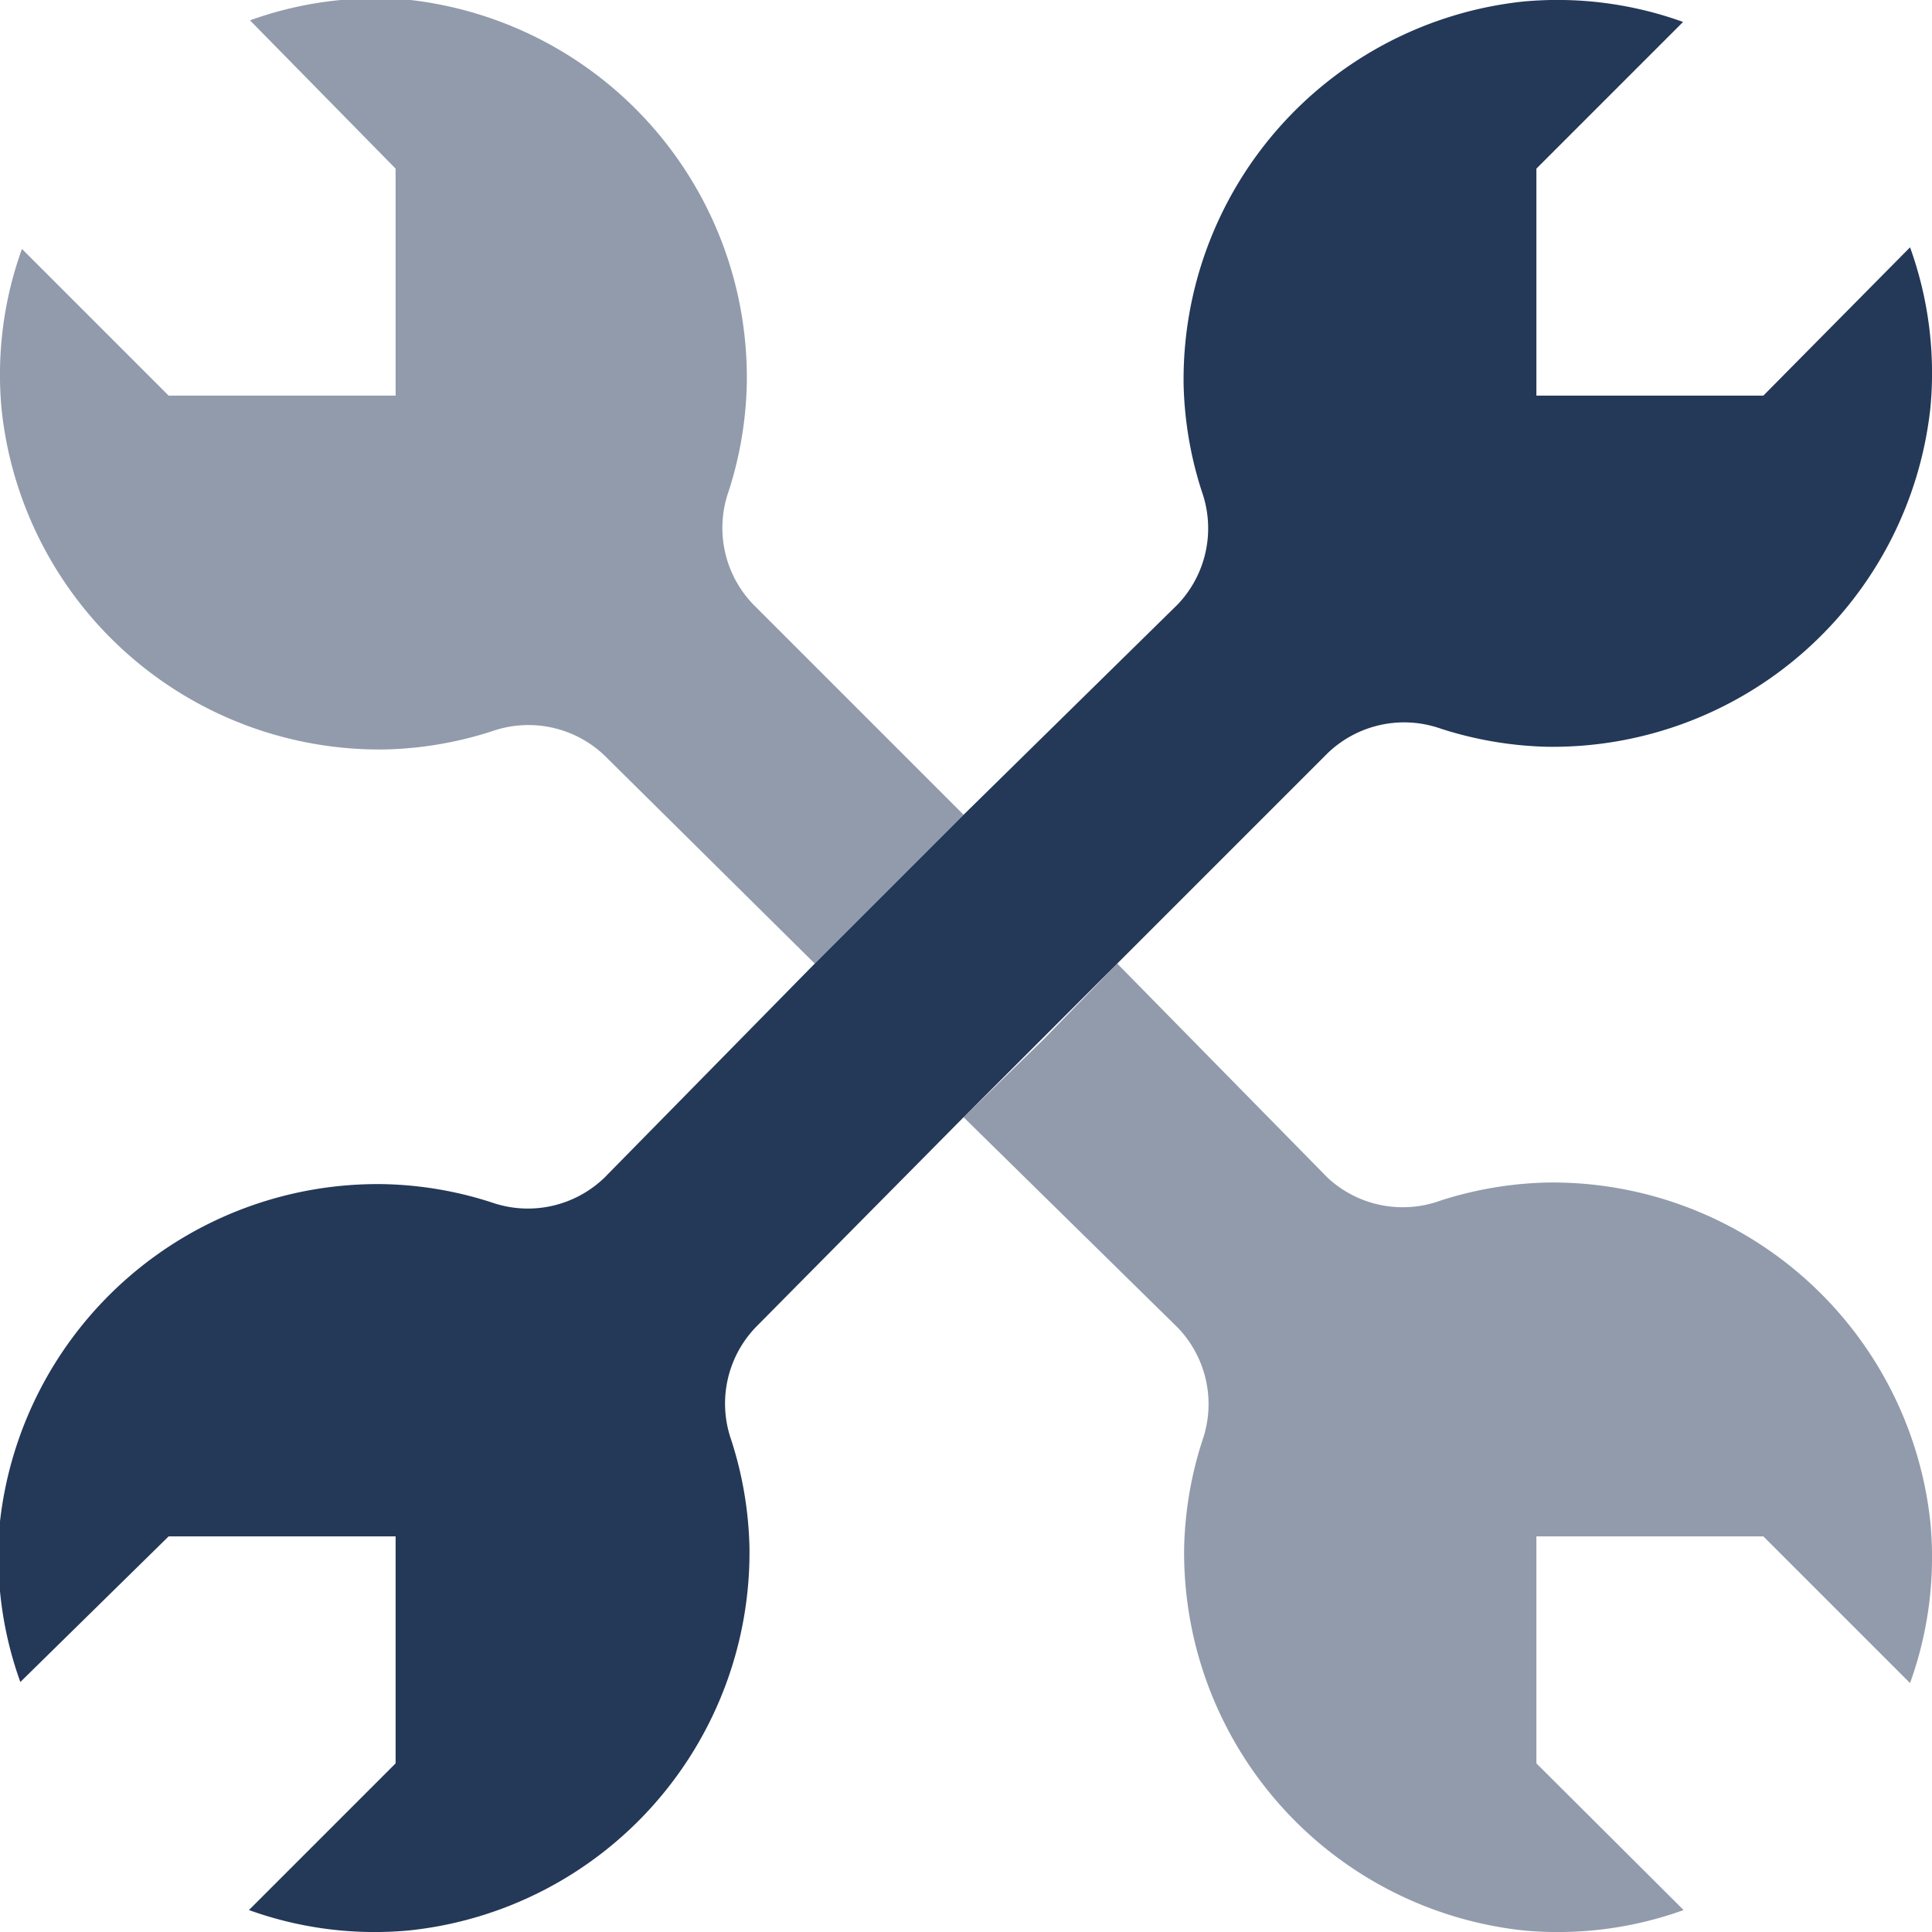 <svg xmlns="http://www.w3.org/2000/svg" viewBox="0 0 36.09 36.09"><defs><style>.cls-1,.cls-2{fill:#243858;}.cls-1{opacity:0.5;}</style></defs><title>admin-tools</title><g id="Layer_2" data-name="Layer 2"><g id="N700"><path class="cls-1" d="M28.9,22.09a7,7,0,0,0-2,.34A2.06,2.06,0,0,1,24.8,22L20.87,18,19.5,19.41,18,20.87,22,24.8a2.06,2.06,0,0,1,.46,2.11,7,7,0,0,0-.34,2,7.1,7.1,0,0,0,6.33,7.15,6.91,6.91,0,0,0,3-.38L28.7,32.94V28.7h4.24l2.74,2.74a6.92,6.92,0,0,0,.38-3A7.1,7.1,0,0,0,28.9,22.09Z"/><path class="cls-1" d="M18,15.22l-3.93-3.93a2.06,2.06,0,0,1-.46-2.11,7,7,0,0,0,.34-2A7.1,7.1,0,0,0,7.67,0a6.92,6.92,0,0,0-3,.38L7.39,3.15V7.39H3.15L.41,4.65a6.92,6.92,0,0,0-.38,3A7.1,7.1,0,0,0,7.19,14a7,7,0,0,0,2-.34,2.06,2.06,0,0,1,2.11.46L15.22,18l1.46-1.46Z"/><path class="cls-2" d="M20.87,18l3.93-3.93a2.06,2.06,0,0,1,2.11-.46,7,7,0,0,0,2,.34,7.1,7.1,0,0,0,7.15-6.33,6.92,6.92,0,0,0-.38-3L32.94,7.39H28.7V3.15L31.44.41a6.91,6.91,0,0,0-3-.38,7.1,7.1,0,0,0-6.33,7.15,7,7,0,0,0,.34,2A2.06,2.06,0,0,1,22,11.29L18,15.22l-1.37,1.37L15.22,18,11.29,22a2.06,2.06,0,0,1-2.11.46,7,7,0,0,0-2-.34A7.1,7.1,0,0,0,0,28.42a6.92,6.92,0,0,0,.38,3L3.15,28.7H7.39v4.24L4.65,35.68a6.92,6.92,0,0,0,3,.38A7.1,7.1,0,0,0,14,28.9a7,7,0,0,0-.34-2,2.06,2.06,0,0,1,.46-2.11L18,20.87l1.46-1.46Z"/></g></g></svg>